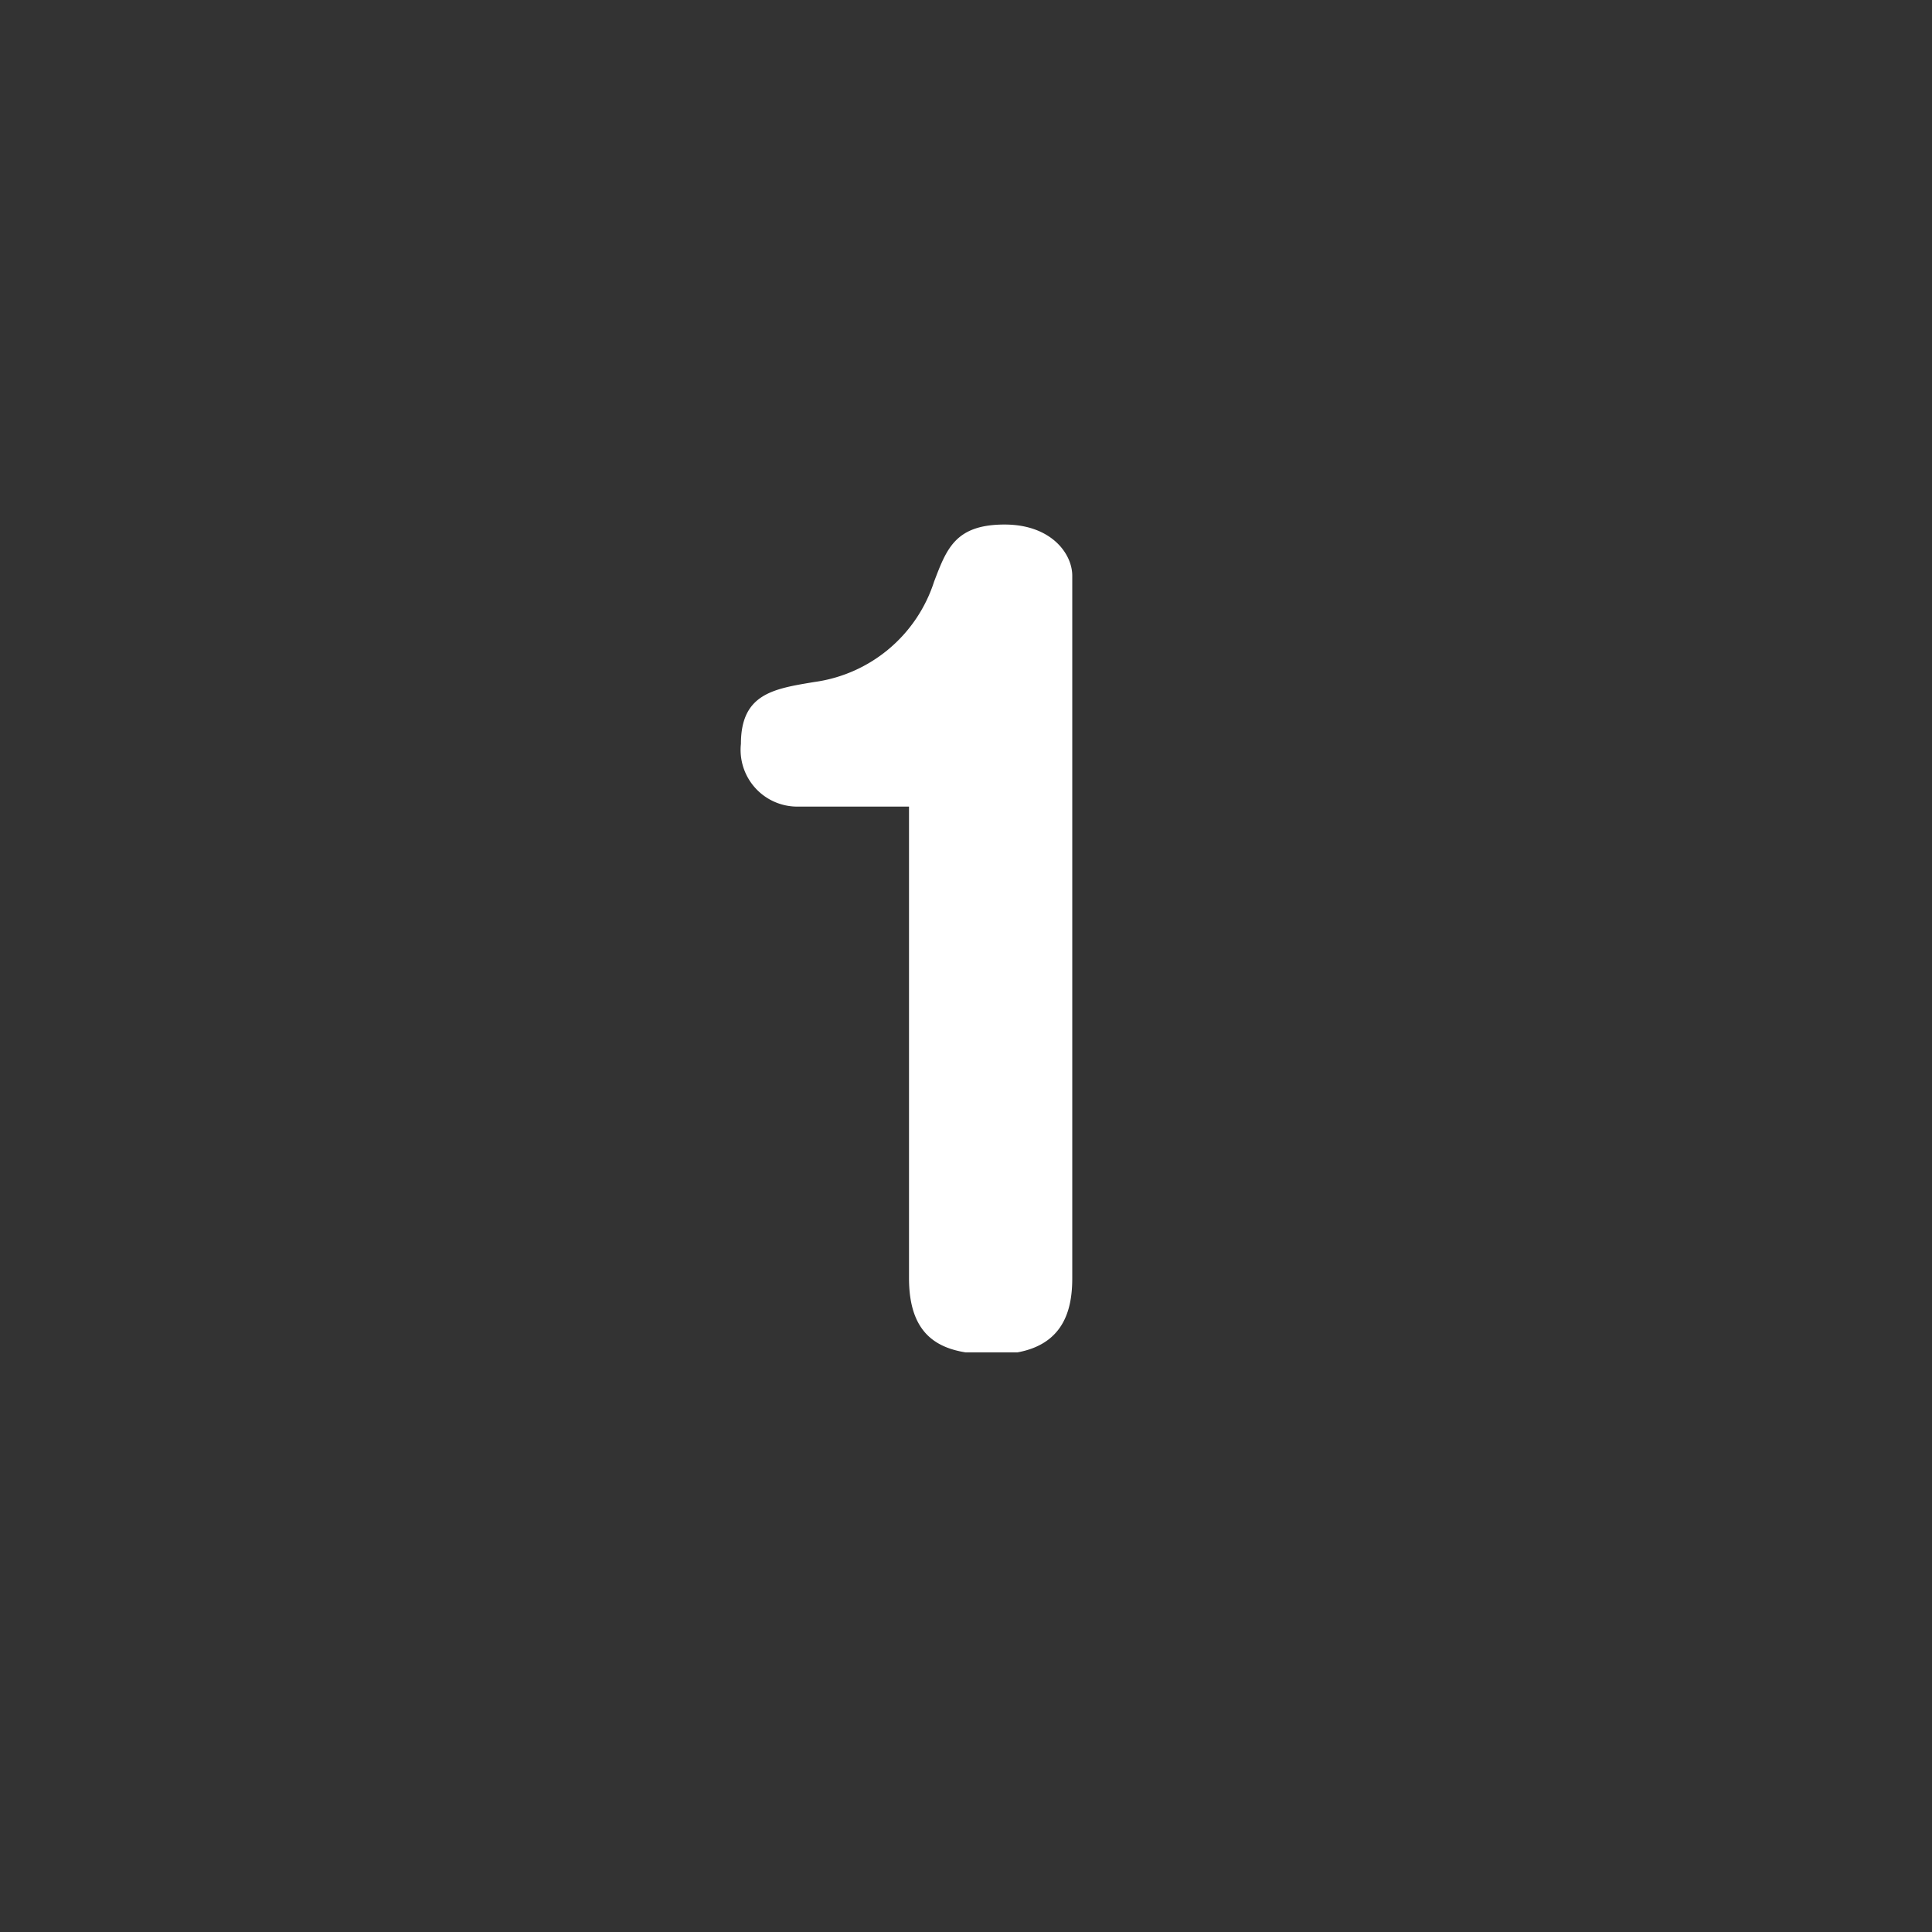 <svg xmlns="http://www.w3.org/2000/svg" xmlns:xlink="http://www.w3.org/1999/xlink" width="100" height="100" viewBox="0 0 100 100"><rect x="0" y="0" width="100" height="100" fill="#333333" stroke="none"/><defs><clipPath id="a"><rect width="100" height="100" transform="translate(546 1002.797)" fill="#fff" stroke="#707070" stroke-width="1"/></clipPath><clipPath id="b"><rect width="24" height="43" transform="translate(584 1029.797)" fill="#fff" stroke="#707070" stroke-width="1"/></clipPath></defs><g transform="translate(-546 -1002.797)" clip-path="url(#a)"><g clip-path="url(#b)"><path d="M-2.95-27.25v24.4C-2.95.5-1,1.1,1.45,1.1c3.6,0,4.05-2.25,4.05-3.95V-39.2c0-1.15-1.1-2.65-3.5-2.65-2.55,0-3,1.25-3.65,2.95a7.59,7.59,0,0,1-6.2,5.2c-2.1.35-3.8.6-3.8,3.2a2.936,2.936,0,0,0,2.9,3.25Z" transform="translate(596 1071.797)" fill="#fff"/></g></g></svg>